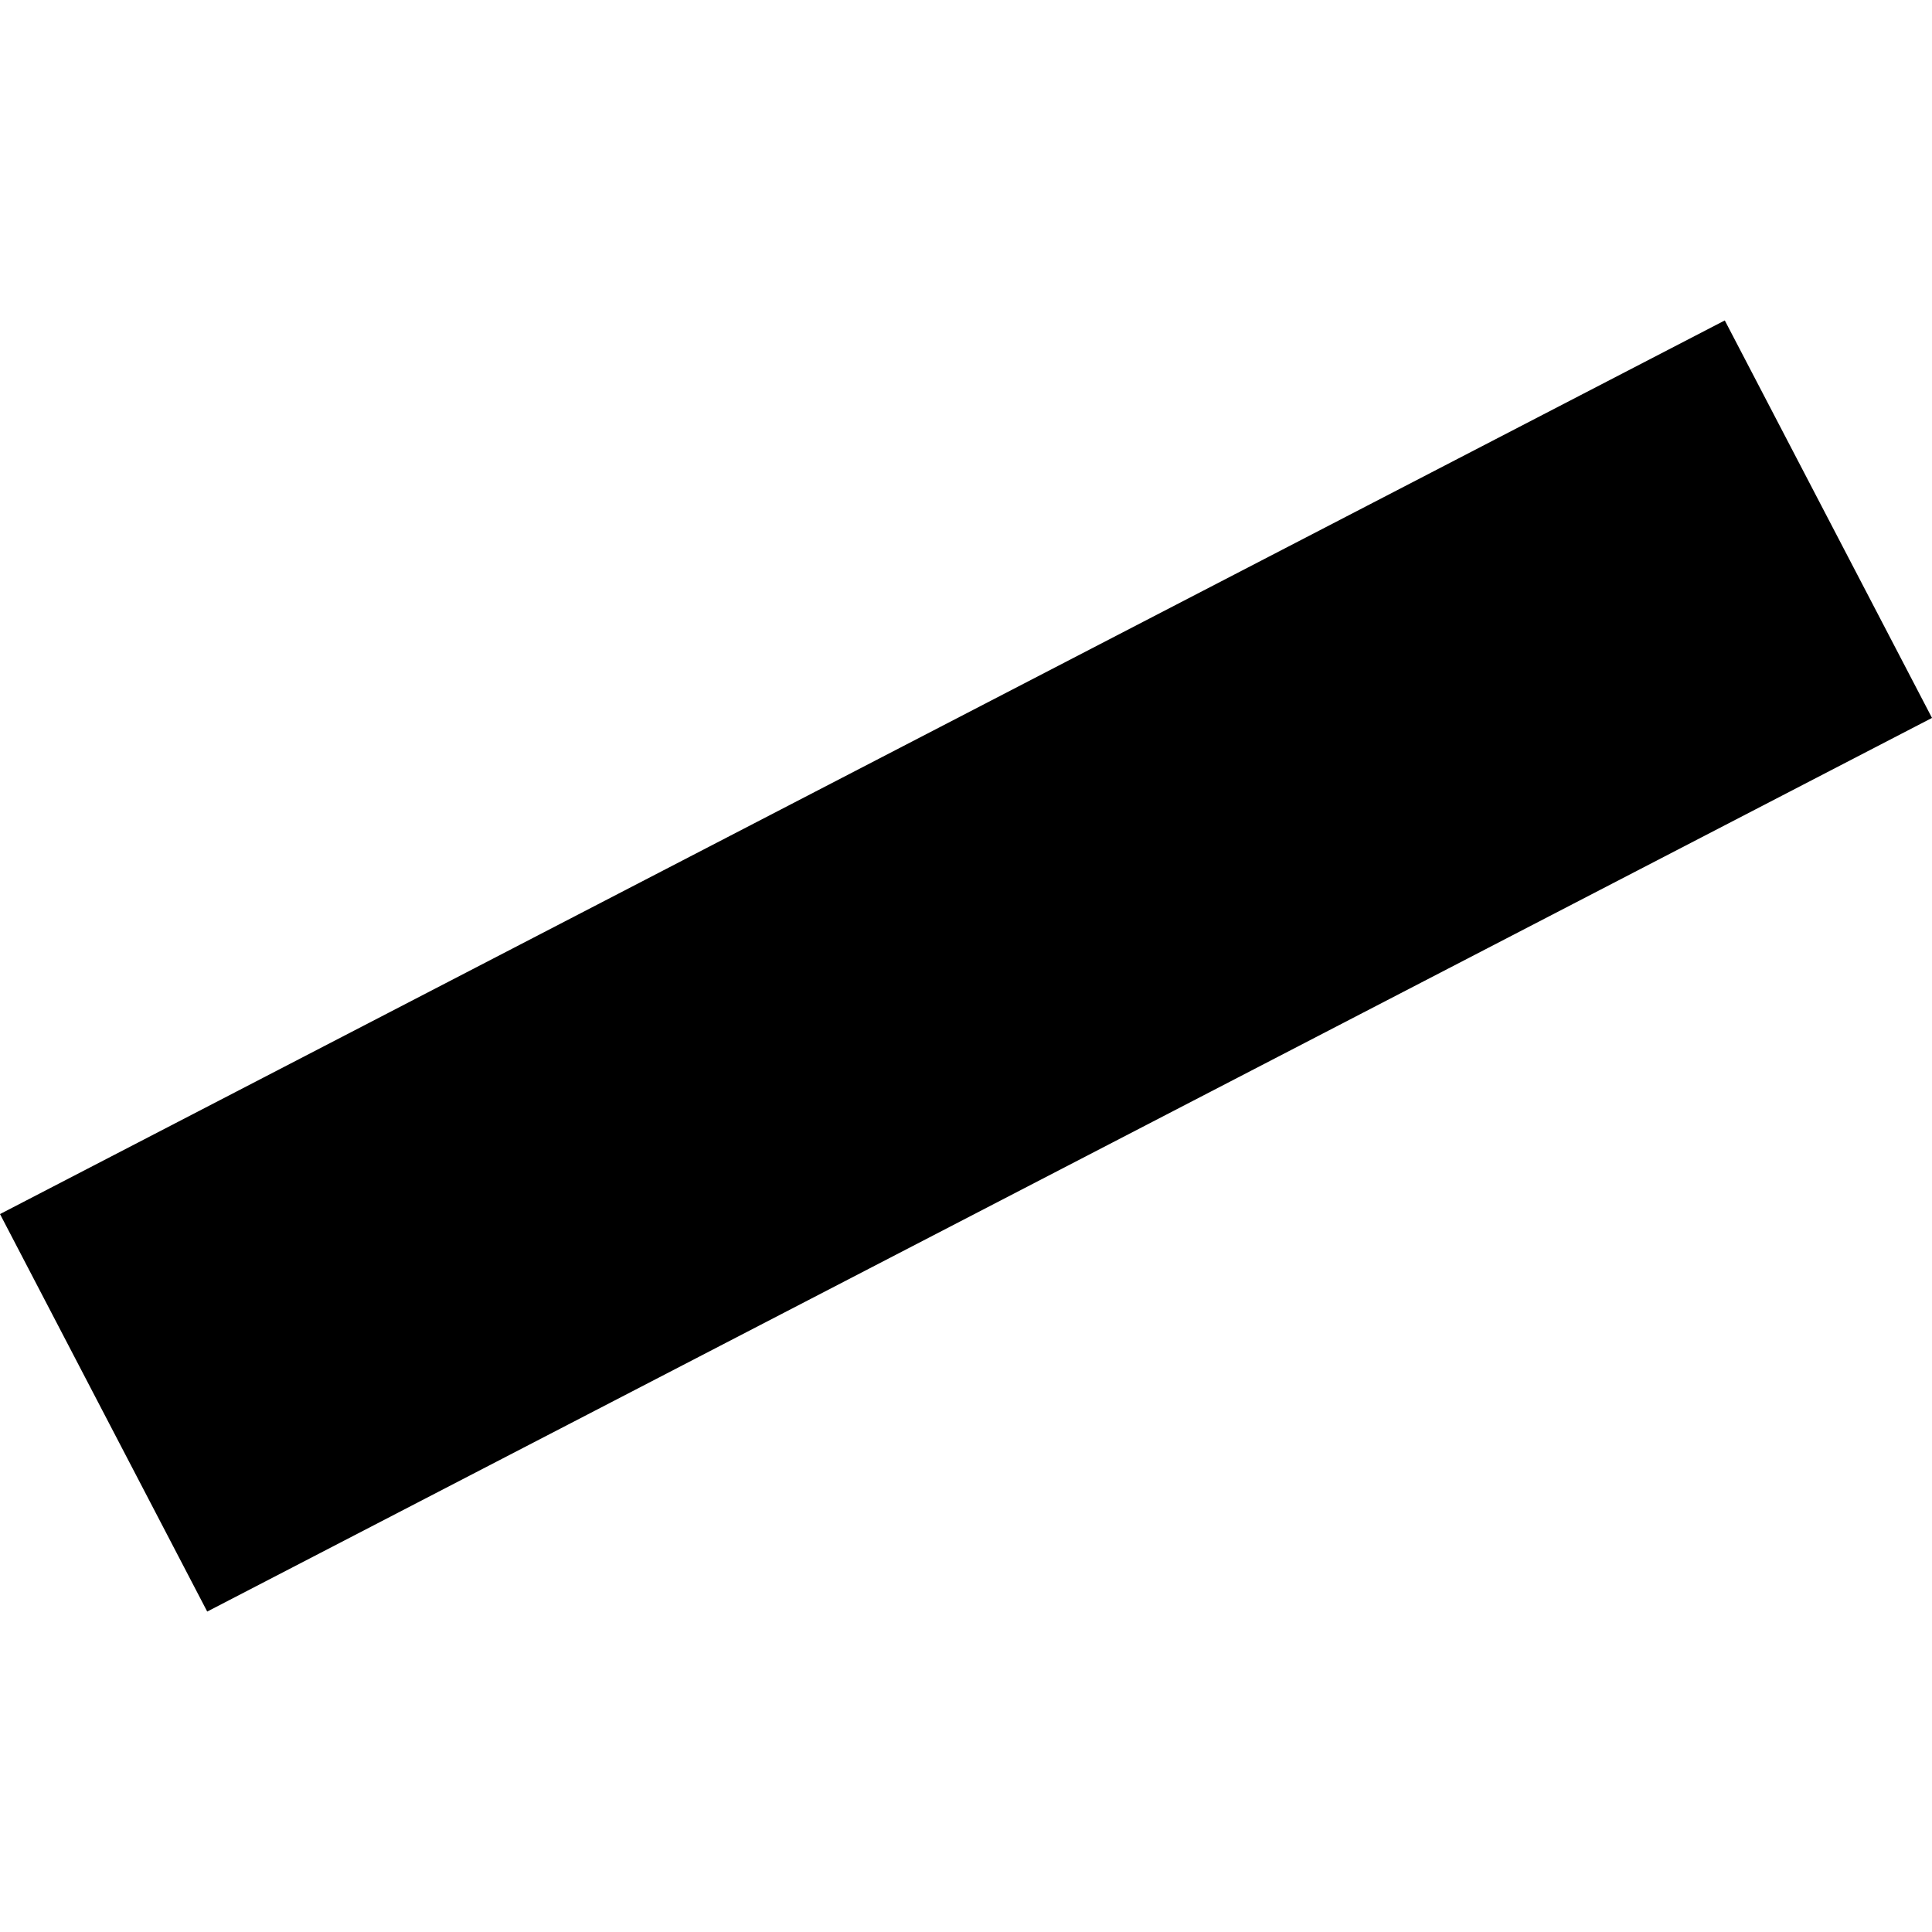 <?xml version="1.0" encoding="utf-8" standalone="no"?>
<!DOCTYPE svg PUBLIC "-//W3C//DTD SVG 1.1//EN"
  "http://www.w3.org/Graphics/SVG/1.1/DTD/svg11.dtd">
<!-- Created with matplotlib (https://matplotlib.org/) -->
<svg height="288pt" version="1.1" viewBox="0 0 288 288" width="288pt" xmlns="http://www.w3.org/2000/svg" xmlns:xlink="http://www.w3.org/1999/xlink">
 <defs>
  <style type="text/css">
*{stroke-linecap:butt;stroke-linejoin:round;}
  </style>
 </defs>
 <g id="figure_1">
  <g id="patch_1">
   <path d="M 0 288 
L 288 288 
L 288 0 
L 0 0 
z
" style="fill:none;opacity:0;"/>
  </g>
  <g id="axes_1">
   <g id="PatchCollection_1">
    <path clip-path="url(#p8d6cffbd68)" d="M 257.111 47.767 
L -0 180.98 
L 30.889 240.233 
L 288 107.02 
L 257.111 47.767 
"/>
   </g>
  </g>
 </g>
 <defs>
  <clipPath id="p8d6cffbd68">
   <rect height="192.465" width="288" x="0" y="47.767"/>
  </clipPath>
 </defs>
</svg>
